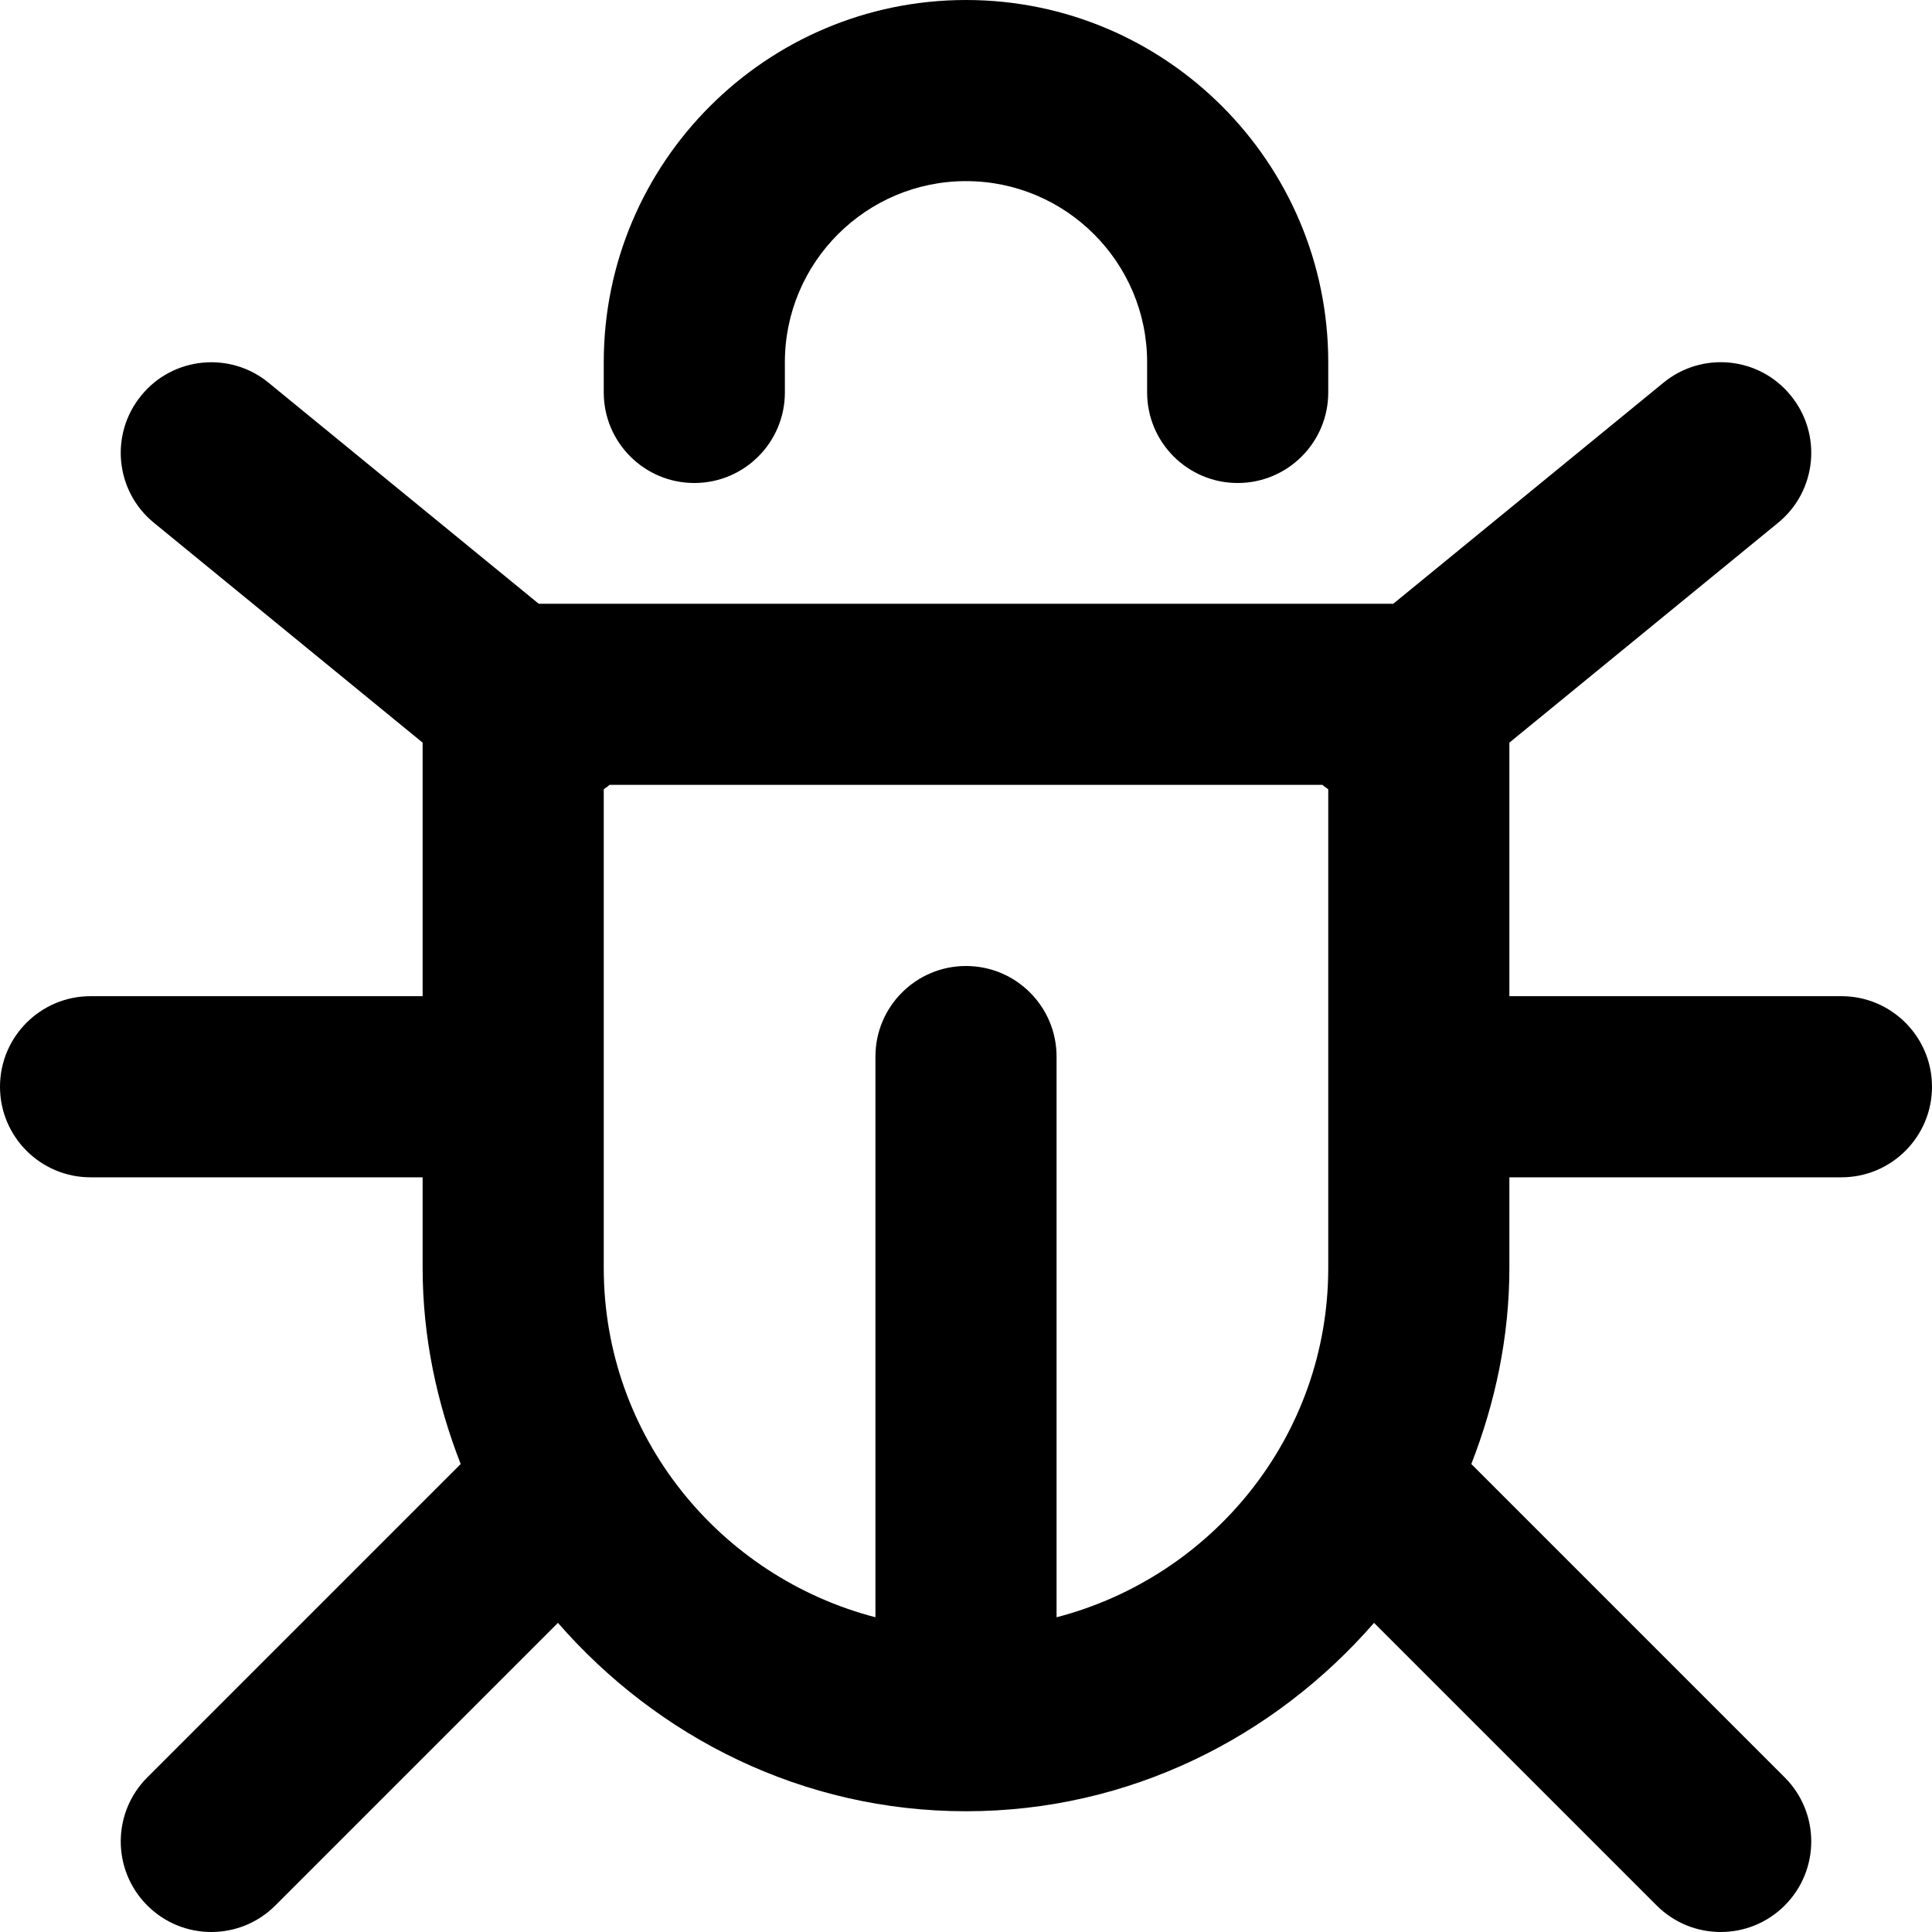 <svg xmlns="http://www.w3.org/2000/svg" viewBox="0 0 512 512"><!-- Font Awesome Pro 6.0.0-alpha2 by @fontawesome - https://fontawesome.com License - https://fontawesome.com/license (Commercial License) --><path d="M488 264H400V196.807L471.188 138.562C481.469 130.187 482.969 115.062 474.563 104.812C466.188 94.5 451.031 93.031 440.813 101.437L369.236 160H142.764L71.188 101.438C61.031 93.062 45.812 94.5 37.438 104.812C29.031 115.062 30.531 130.188 40.812 138.562L112 196.807V264H24C10.75 264 0 274.75 0 288S10.75 312 24 312H112V336C112 354.375 115.783 371.807 122.084 387.979L39.031 471.031C29.656 480.406 29.656 495.594 39.031 504.969C43.719 509.656 49.844 512 56 512S68.281 509.656 72.969 504.969L147.863 430.074C174.281 460.404 212.711 480 256 480S337.719 460.404 364.137 430.074L439.031 504.969C443.719 509.656 449.844 512 456 512S468.281 509.656 472.969 504.969C482.344 495.594 482.344 480.406 472.969 471.031L389.916 387.979C396.217 371.807 400 354.375 400 336V312H488C501.25 312 512 301.25 512 288S501.25 264 488 264ZM352 336C352 380.602 321.289 417.859 280 428.592V280C280 266.75 269.25 256 256 256S232 266.75 232 280V428.592C190.711 417.859 160 380.602 160 336V209.186C160.48 208.74 161.07 208.49 161.52 208H350.48C350.93 208.49 351.52 208.74 352 209.186V336ZM184 128C197.25 128 208 117.25 208 104V96C208 69.531 229.531 48 256 48S304 69.531 304 96V104C304 117.25 314.75 128 328 128S352 117.25 352 104V96C352 43.062 308.938 0 256 0S160 43.062 160 96V104C160 117.25 170.75 128 184 128Z"/></svg>